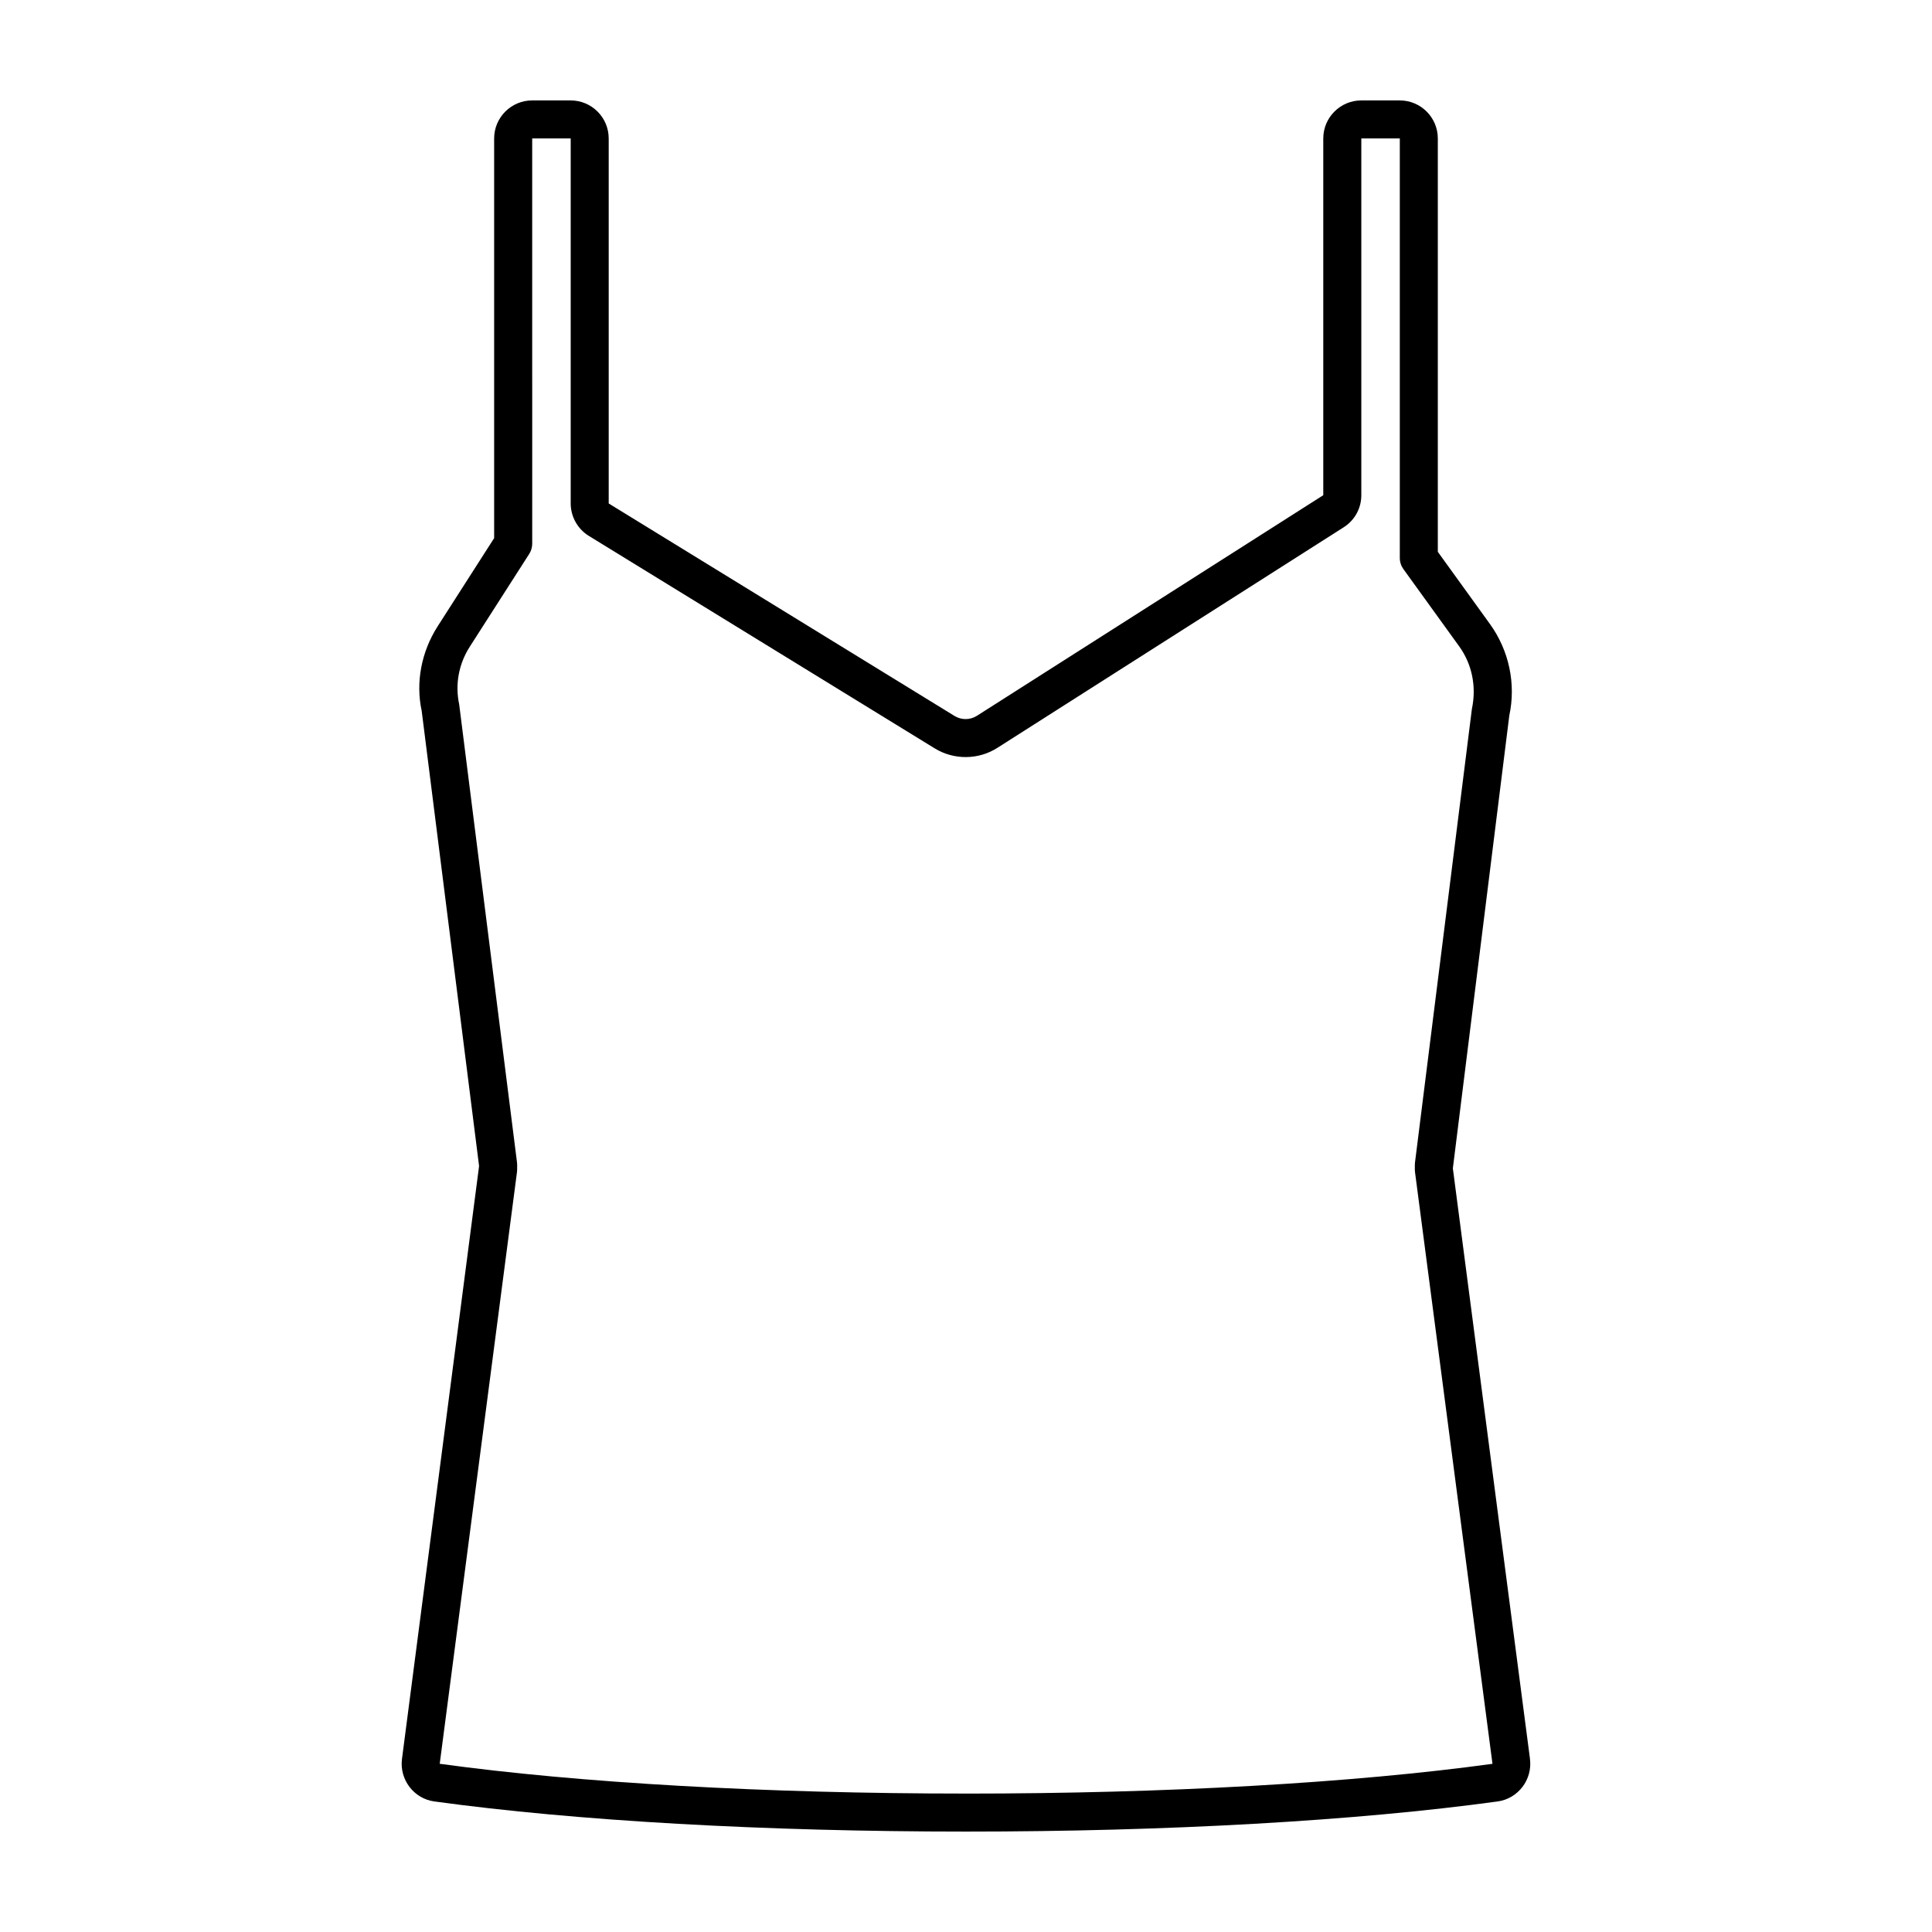 <?xml version="1.0" encoding="UTF-8"?>
<!-- Uploaded to: ICON Repo, www.svgrepo.com, Generator: ICON Repo Mixer Tools -->
<svg fill="#000000" width="800px" height="800px" version="1.1" viewBox="144 144 512 512" xmlns="http://www.w3.org/2000/svg">
 <path d="m549.46 610.11-20.438-156.49 14.957-119.99c1.812-8.402-0.062-17.25-5.137-24.273l-13.805-19.117v-109.55c0-5.559-4.523-10.078-10.078-10.078h-10.199c-5.555 0-10.078 4.519-10.078 10.078v94.543l-91.809 58.473c-1.777 1.129-4.09 1.145-5.879 0.047l-91.68-56.328v-96.734c0-5.559-4.519-10.078-10.078-10.078h-10.203c-5.559 0-10.078 4.519-10.078 10.078v105.92l-14.961 23.352c-4.375 6.84-5.856 14.949-4.242 22.414l15.211 120.63-20.43 157.11c-0.711 5.481 3.133 10.547 8.574 11.285 37.531 5.152 87.57 7.984 140.89 7.984 53.324 0 103.36-2.832 140.88-7.981 5.449-0.742 9.297-5.809 8.578-11.297zm-149.46 9.203c-52.879 0-102.43-2.801-139.47-7.891l20.477-156.82c0.027-0.215 0.043-0.438 0.043-0.656l0.004-1.25c0-0.211-0.012-0.422-0.039-0.629l-15.324-121.38c-1.129-5.277-0.133-10.711 2.801-15.297l15.754-24.59c0.523-0.812 0.797-1.754 0.797-2.719l-0.004-107.39h10.203v96.738c0 3.473 1.836 6.766 4.801 8.586l91.688 56.324c5.059 3.102 11.555 3.059 16.562-0.137l91.809-58.473c2.922-1.859 4.664-5.035 4.664-8.496v-94.543h10.199v111.18c0 1.059 0.336 2.09 0.953 2.949l14.762 20.438c3.406 4.715 4.664 10.637 3.379 16.688l-15.07 120.14c-0.023 0.207-0.039 0.414-0.039 0.625v1.246c0 0.215 0.016 0.438 0.043 0.656l20.531 156.82c-37.09 5.086-86.641 7.887-139.52 7.887z"/>
</svg>